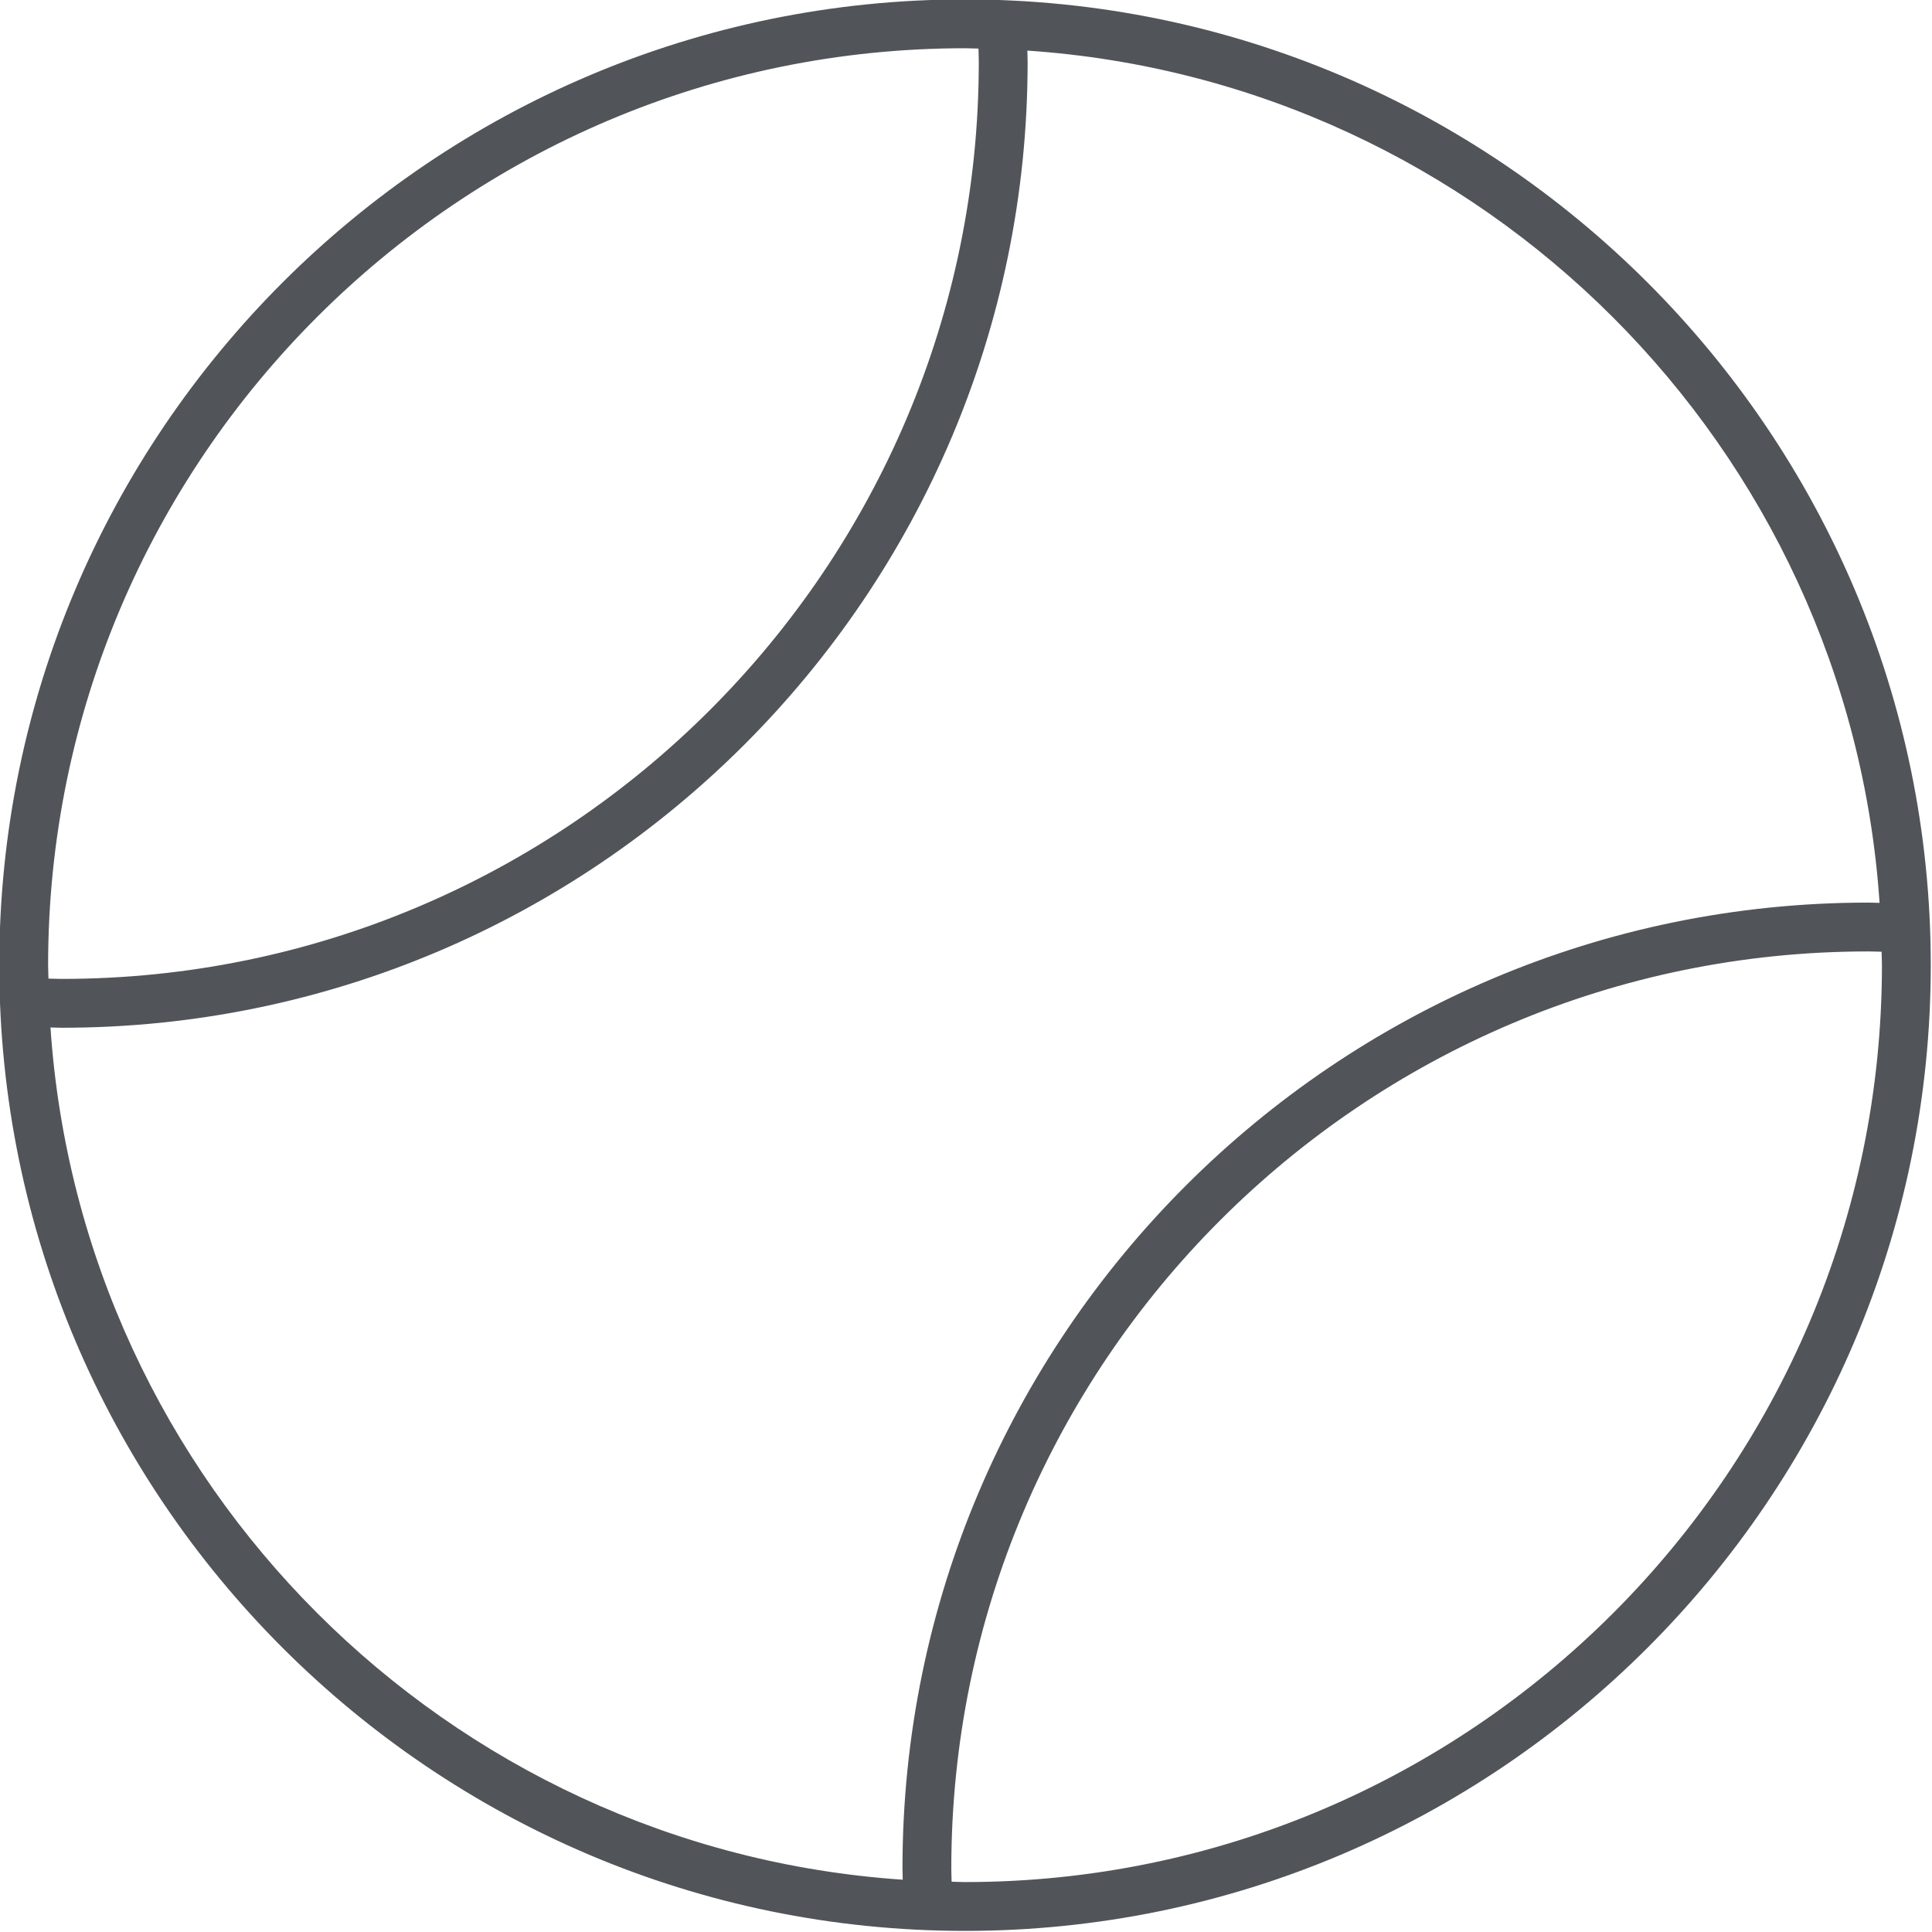 <?xml version="1.0" encoding="UTF-8" standalone="no"?><svg xmlns="http://www.w3.org/2000/svg" xmlns:xlink="http://www.w3.org/1999/xlink" fill="#515458" height="118.7" preserveAspectRatio="xMidYMid meet" version="1" viewBox="10.7 10.2 118.7 118.7" width="118.7" zoomAndPan="magnify"><g id="change1_1"><path d="M69.99,10.164c-32.717,0.001-59.334,26.618-59.334,59.334c0.001,32.717,26.618,59.334,59.334,59.334 c32.717,0,59.334-26.617,59.334-59.334S102.707,10.164,69.99,10.164z M13.656,69.498c0-31.062,25.271-56.333,56.334-56.334 c0.277,0,0.551,0.017,0.827,0.021c0.004,0.274,0.019,0.548,0.019,0.824c-0.001,31.062-25.272,56.333-56.332,56.334 c-0.277,0-0.551-0.015-0.827-0.019C13.673,70.048,13.656,69.775,13.656,69.498z M13.801,73.327c0.234,0.003,0.466,0.017,0.701,0.017 c32.716-0.001,59.333-26.618,59.334-59.336c0-0.234-0.014-0.466-0.017-0.699c28.016,1.892,50.47,24.347,52.36,52.362 c-0.233-0.002-0.464-0.016-0.698-0.016c-32.717,0.001-59.334,26.618-59.334,59.334c0,0.234,0.014,0.465,0.016,0.698 C38.148,123.797,15.693,101.343,13.801,73.327z M69.99,125.832c-0.276,0-0.549-0.017-0.824-0.021 c-0.004-0.275-0.019-0.547-0.019-0.822c0-31.062,25.271-56.333,56.332-56.334c0.276,0,0.549,0.015,0.824,0.019 c0.004,0.275,0.021,0.548,0.021,0.824C126.324,100.561,101.053,125.832,69.99,125.832z" fill="inherit"/></g></svg>